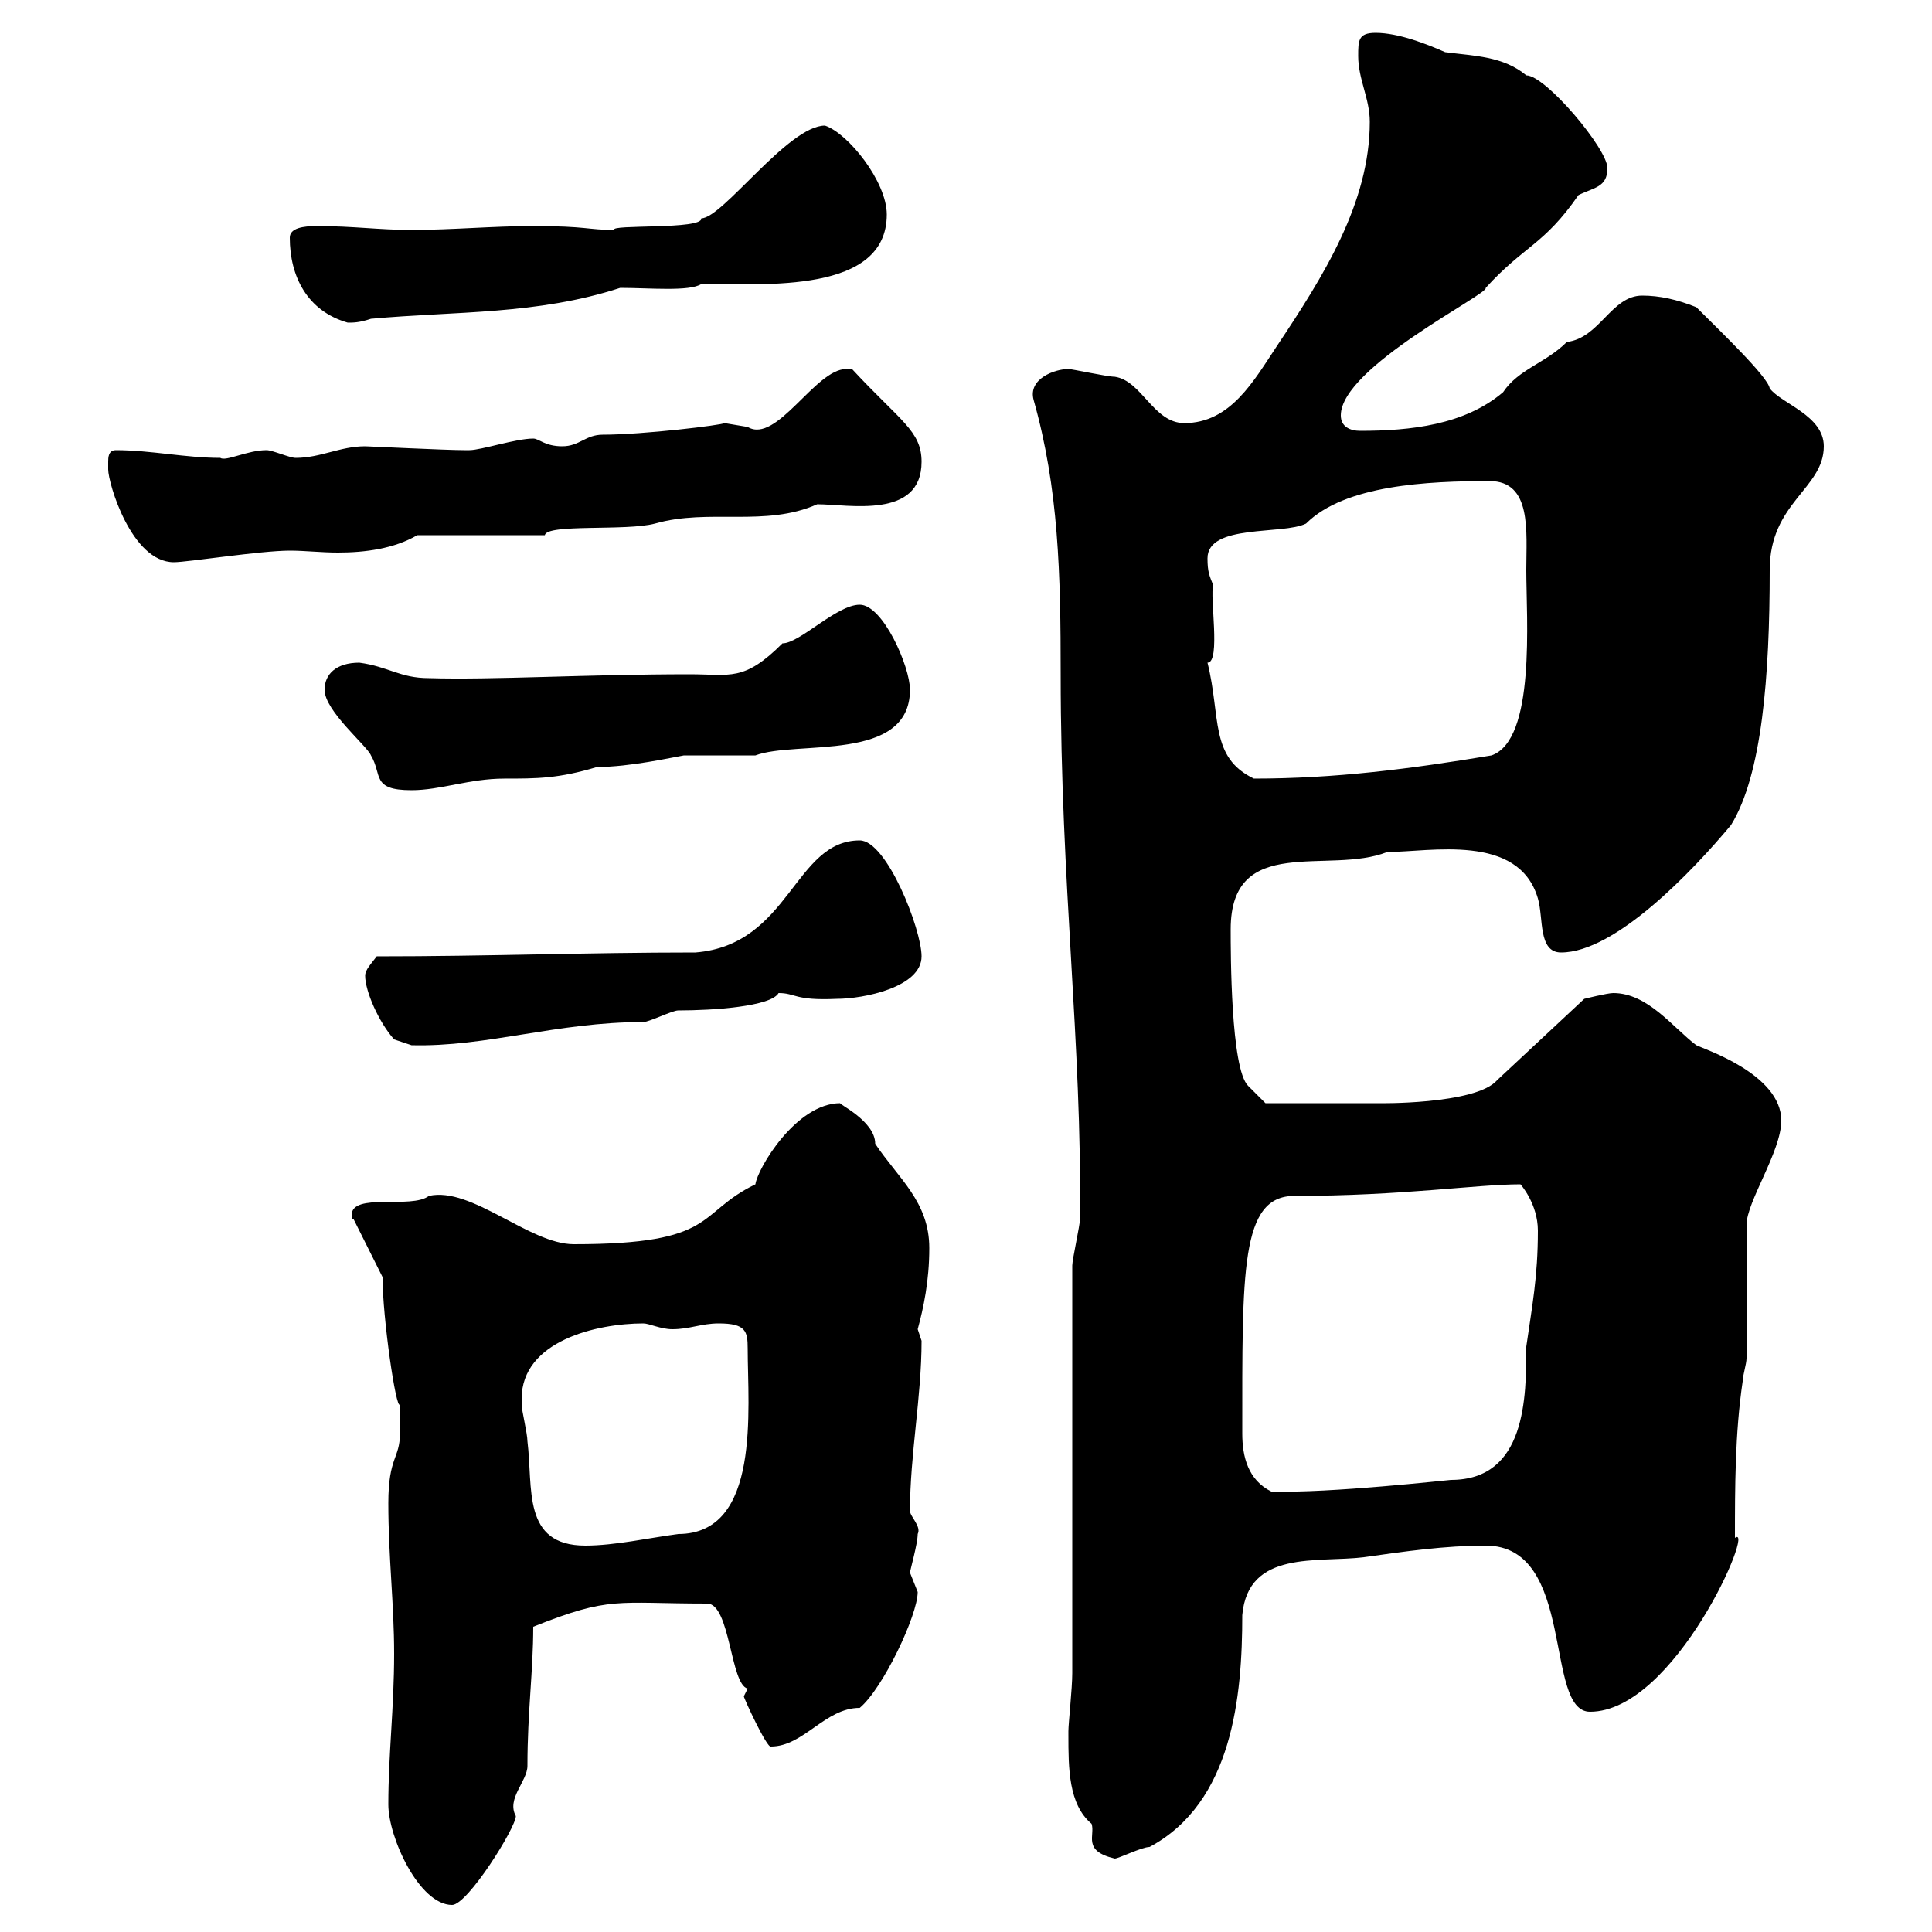 <svg xmlns="http://www.w3.org/2000/svg" xmlns:xlink="http://www.w3.org/1999/xlink" width="300" height="300"><path d="M60.30 280.20C60.30 285.30 65.10 295.80 70.20 295.80C72.60 295.80 80.10 283.80 80.10 282C78.60 279.30 81.90 276.60 81.90 274.20C81.90 265.80 82.80 259.50 82.80 252.60C94.80 247.80 95.70 249 109.80 249C113.40 249 113.40 261.60 116.10 262.20L115.50 263.40C115.50 263.70 119.10 271.50 119.70 271.20C124.80 271.20 128.10 265.20 133.50 265.20C137.10 262.20 142.50 250.80 142.50 247.20C142.50 247.20 141.30 244.20 141.30 244.20C141.30 243.90 142.50 239.70 142.50 238.20C143.10 237 141.30 235.50 141.30 234.60C141.30 225.90 143.10 216.90 143.10 208.20C143.10 208.20 142.50 206.40 142.50 206.40C143.40 203.10 144.30 198.90 144.30 193.80C144.30 186.60 139.50 183 135.90 177.60C135.90 174 129.90 171.30 130.50 171.30C123.60 171.30 117.60 181.50 117.30 183.90C108 188.40 111.60 193.20 89.10 193.20C82.20 193.20 73.20 184.20 66.60 185.70C63.90 187.80 54.60 185.10 54.60 188.70C54.60 189.30 54.60 189.30 54.90 189.30L59.40 198.30C59.40 204.60 61.50 219 62.10 218.10C62.10 218.40 62.10 221.10 62.10 222.60C62.10 226.50 60.30 226.20 60.30 233.40C60.30 241.80 61.20 249 61.20 256.80C61.20 265.20 60.30 272.40 60.30 280.20ZM165.90 268.80C165.90 268.80 165.90 269.40 165.90 269.40C165.90 274.50 165.90 280.20 169.50 283.20C170.10 285 168 287.40 173.10 288.60C173.70 288.60 177.30 286.80 178.50 286.80C191.40 279.90 192.90 263.40 192.90 250.80C193.80 240.60 204.60 242.70 211.80 241.80C218.10 240.90 224.40 240 230.70 240C244.80 240 239.70 265.80 246.90 265.80C260.10 265.80 272.70 236.40 269.40 238.80C269.40 231 269.40 222.60 270.60 214.50C270.60 213.60 271.20 211.80 271.20 210.90L271.20 190.20C271.20 186.60 276.60 178.80 276.60 174C276.60 166.80 264.60 162.90 263.40 162.30C259.80 159.60 255.90 154.20 250.50 154.20C249.60 154.20 246 155.10 246 155.10L232.50 167.70C229.20 171.60 213.30 171.30 214.50 171.30L196.50 171.30C196.50 171.30 194.70 169.50 193.80 168.60C191.10 165.90 191.10 147.90 191.10 144.30C191.10 129.30 206.40 135.90 215.40 132.30C222 132.30 235.80 129.30 238.80 139.50C239.70 142.50 238.80 147.90 242.40 147.90C250.80 147.90 262.80 135.30 268.80 128.10C273.60 120.30 274.80 105 274.80 88.50C274.80 78 283.20 75.90 283.20 69.30C283.20 64.50 276.60 62.70 274.80 60.30C274.50 58.50 267.30 51.60 263.40 47.70C260.40 46.50 257.70 45.90 255 45.90C250.20 45.90 248.40 52.50 243.30 53.10C240 56.40 235.80 57.30 233.40 60.90C227.40 66 219 66.90 211.20 66.90C209.70 66.90 208.20 66.30 208.20 64.50C208.20 57 231.30 45.60 230.70 44.70C236.70 38.10 239.70 38.10 245.10 30.30C247.50 29.10 249.60 29.10 249.60 26.10C249.60 23.10 240 11.70 237 11.70C233.40 8.70 228.90 8.70 224.40 8.10C221.70 6.90 217.20 5.10 213.60 5.10C210.90 5.10 210.90 6.30 210.90 8.70C210.90 12.30 212.70 15.30 212.70 18.90C212.70 31.50 205.50 42.90 198.30 53.70C194.70 59.10 191.10 65.70 183.90 65.70C179.10 65.70 177.30 59.10 173.10 58.50C171.90 58.50 166.50 57.30 165.90 57.30C163.80 57.30 159.60 58.80 160.50 62.10C164.40 75.90 164.70 89.10 164.70 104.70C164.70 137.40 168 161.70 167.70 189.30C167.70 190.20 166.50 195.60 166.50 196.50L166.50 259.80C166.50 262.20 165.90 267.60 165.90 268.80ZM81 217.20C81 208.20 92.70 205.50 99.90 205.50C100.80 205.50 102.60 206.40 104.40 206.40C107.10 206.40 108.90 205.50 111.60 205.50C115.80 205.50 116.10 206.70 116.10 209.40C116.10 218.70 118.20 238.20 105.30 238.20C100.80 238.80 95.40 240 90.90 240C81 240 82.80 231 81.90 223.80C81.90 222.60 81 219 81 218.10C81 218.10 81 217.20 81 217.20ZM192.90 222.60C192.90 197.40 192.60 185.70 201 185.70C217.80 185.70 229.20 183.90 236.10 183.90C236.10 183.90 238.80 186.90 238.80 191.10C238.80 198.30 237.90 202.80 237 209.10C237 216.90 237 229.80 225.30 229.80C225 229.80 206.40 231.90 197.40 231.60C193.80 229.80 192.90 226.20 192.90 222.60ZM61.20 161.40C61.20 161.40 63.90 162.30 63.90 162.30C75.60 162.60 86.40 158.70 99.90 158.70C100.80 158.70 104.40 156.90 105.30 156.90C110.70 156.90 119.70 156.30 120.90 154.20C123.60 154.20 123.30 155.40 129.90 155.10C134.10 155.10 143.10 153.30 143.10 148.50C143.10 144.30 137.70 130.50 133.50 130.50C123.30 130.50 122.70 146.70 108 147.90C90.90 147.90 75.90 148.50 58.50 148.50C57.60 149.70 56.70 150.60 56.70 151.50C56.70 153.90 58.80 158.70 61.20 161.40ZM50.40 107.10C50.40 110.40 57 115.80 57.60 117.30C59.40 120.30 57.60 122.70 63.90 122.70C68.40 122.70 72.90 120.90 78.30 120.90C83.40 120.90 86.70 120.90 92.70 119.10C97.80 119.10 104.40 117.60 106.20 117.30C107.10 117.30 116.10 117.30 117.30 117.30C123.60 114.90 141.30 118.50 141.30 107.10C141.30 103.50 137.10 93.90 133.50 93.90C129.90 93.90 124.20 99.90 121.50 99.90C115.50 105.90 113.40 104.70 107.10 104.70C91.20 104.70 76.50 105.60 66.60 105.30C62.10 105.30 60.30 103.50 55.80 102.90C52.20 102.90 50.40 104.70 50.40 107.10ZM187.50 102.90C189.60 102.90 187.80 92.40 188.40 90.90C187.80 89.40 187.50 88.80 187.50 86.70C187.50 81.30 199.20 83.10 202.80 81.30C208.80 75.30 221.70 74.70 231.30 74.70C237.90 74.70 237 82.50 237 88.50C237 96 238.50 114.90 231.60 117.30C219 119.40 207.30 120.90 194.70 120.90C187.80 117.60 189.60 111.30 187.50 102.90ZM16.80 71.70C16.80 71.70 16.80 72.90 16.80 72.90C16.80 75 20.40 87.30 27 87.30C29.10 87.30 40.50 85.50 45 85.50C47.40 85.50 49.80 85.80 52.50 85.80C56.70 85.80 61.20 85.20 64.80 83.10L84.60 83.10C84.90 81.30 97.20 82.50 101.70 81.30C110.10 78.90 118.80 81.90 126.90 78.30C131.70 78.30 143.10 80.70 143.10 71.70C143.10 66.90 139.80 65.40 132.30 57.30C132 57.30 131.70 57.30 131.40 57.30C126.60 57.30 120.60 69 116.10 66.30C116.10 66.30 112.50 65.70 112.50 65.70C112.20 66 99.90 67.50 93.60 67.50C90.90 67.50 90 69.30 87.30 69.30C84.60 69.30 83.70 68.10 82.80 68.10C80.10 68.10 74.70 69.90 72.90 69.90C72 69.90 72 69.90 72 69.90C69.30 69.90 57 69.30 56.70 69.30C52.80 69.30 49.80 71.10 45.90 71.10C45 71.10 42.30 69.90 41.40 69.90C38.40 69.90 35.10 71.70 34.20 71.10C28.80 71.10 23.40 69.90 18 69.90C16.80 69.90 16.80 71.10 16.80 71.70ZM45 36.90C45 42.90 47.70 48.30 54 50.10C54.90 50.10 55.80 50.10 57.60 49.50C70.80 48.30 83.40 48.90 96.30 44.70C100.80 44.70 107.10 45.30 108.90 44.10C118.80 44.10 137.70 45.60 137.70 33.30C137.70 28.20 131.70 20.70 128.10 19.50C122.40 19.50 112.20 33.90 108.90 33.90C109.20 35.70 94.50 34.80 95.40 35.70C91.20 35.70 91.20 35.10 82.80 35.10C76.50 35.10 70.20 35.70 63.90 35.70C58.80 35.70 54.90 35.10 49.20 35.10C47.10 35.10 45 35.40 45 36.90Z"/></svg>